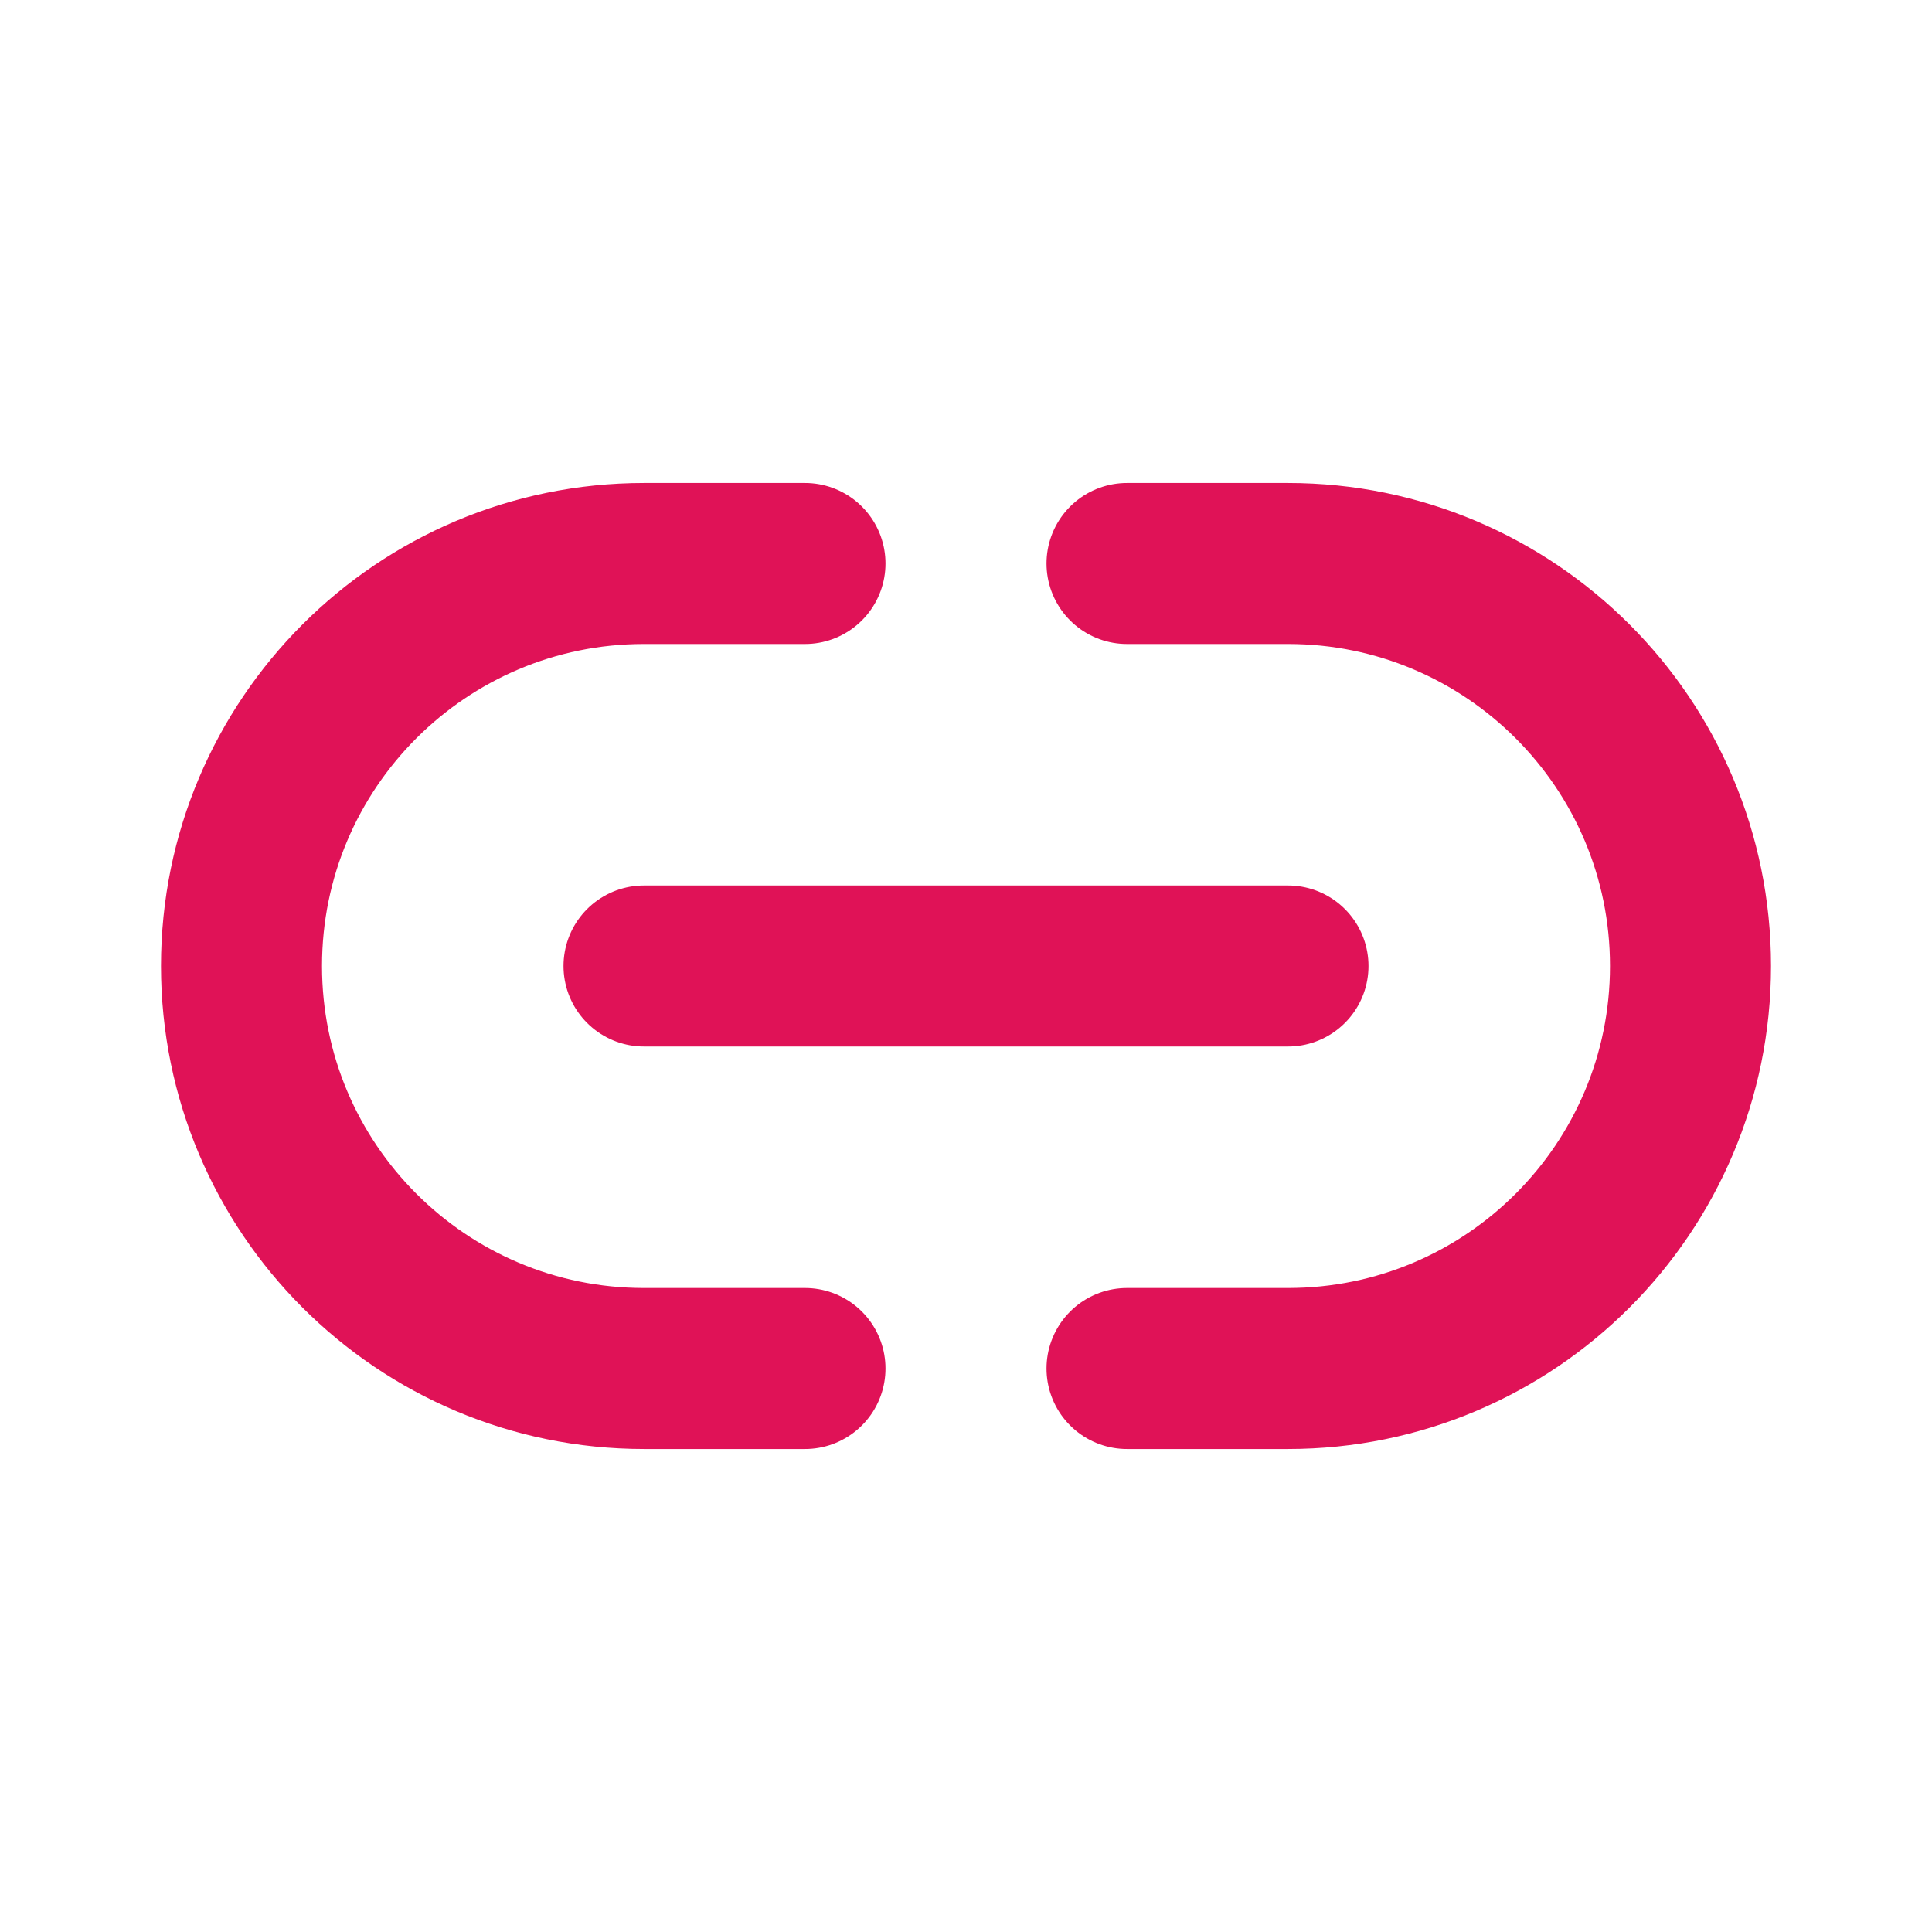 <svg width="32" height="32" viewBox="0 0 32 32" fill="none" xmlns="http://www.w3.org/2000/svg">
<g id="link">
<path id="Icon" d="M18.667 9.333H21.333C25.015 9.333 28 12.318 28 16C28 19.682 25.015 22.667 21.333 22.667H18.667M13.333 9.333H10.667C6.985 9.333 4 12.318 4 16C4 19.682 6.985 22.667 10.667 22.667H13.333M10.667 16H21.333" stroke="#E01257" stroke-width="2.667" stroke-linecap="round" stroke-linejoin="round"/>
</g>
</svg>
